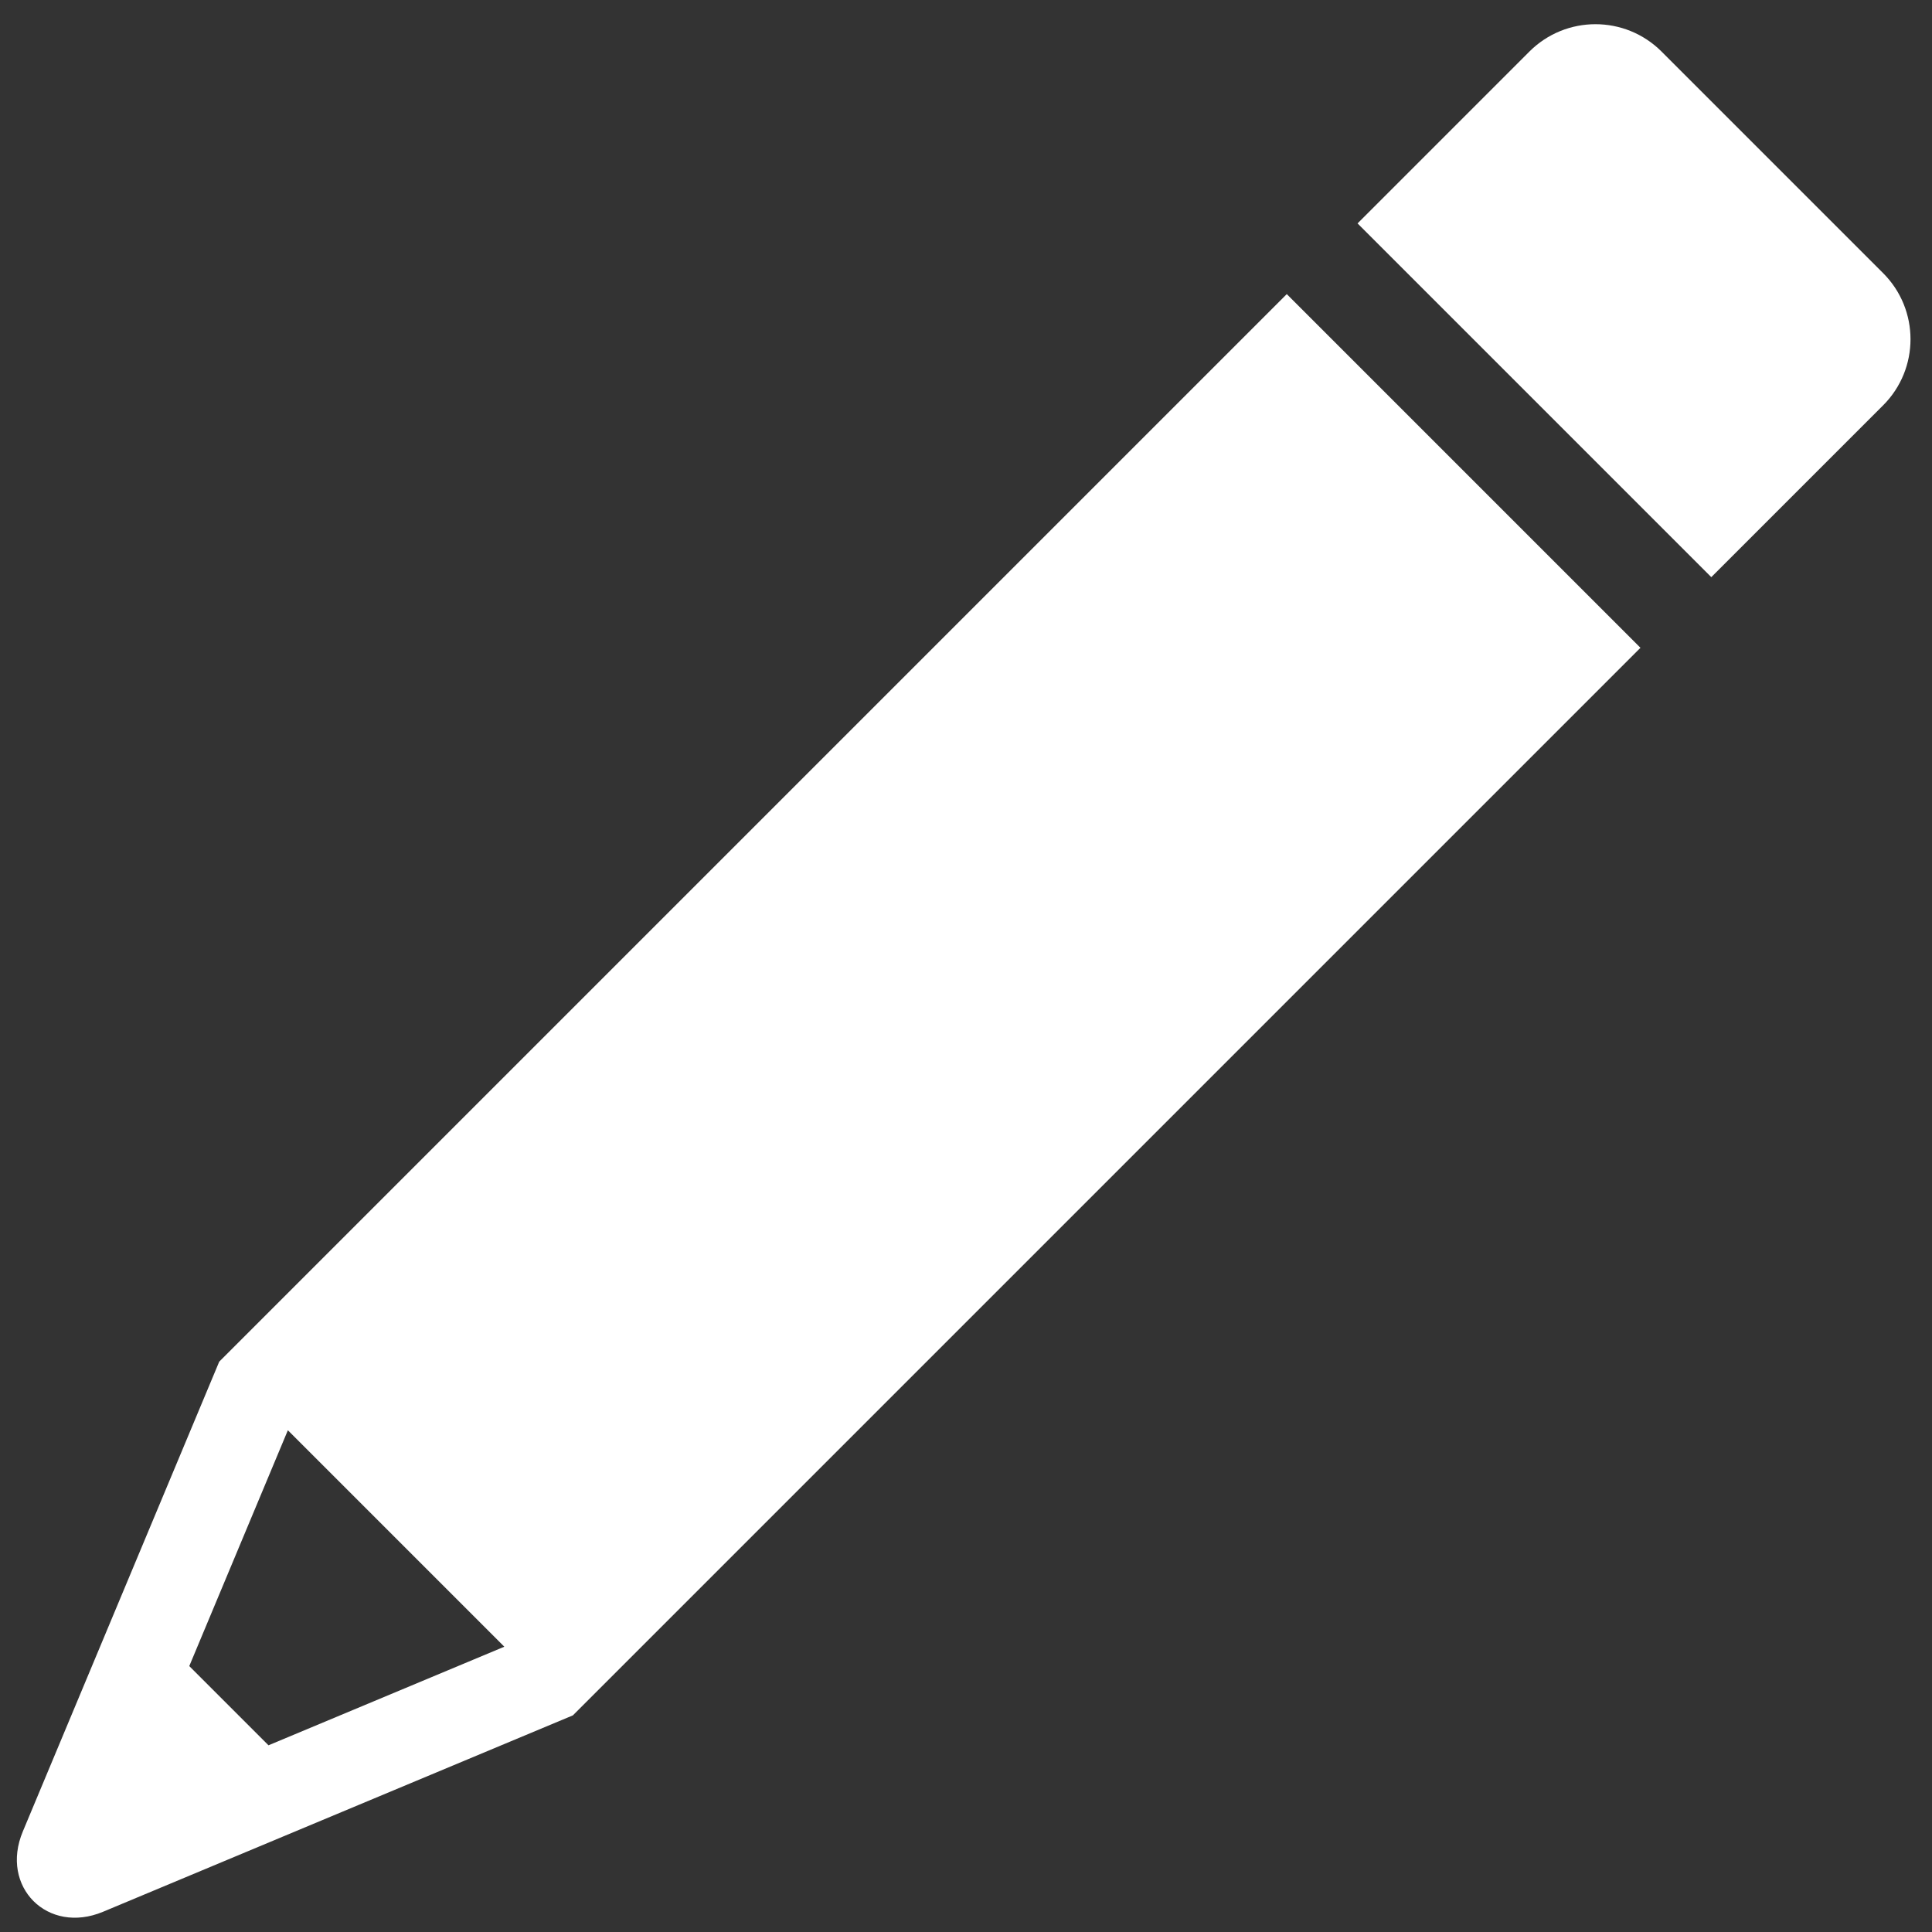 <?xml version="1.0" encoding="UTF-8"?>
<svg id="Ebene_1" data-name="Ebene 1" xmlns="http://www.w3.org/2000/svg" viewBox="0 0 300 300">
  <rect x="0" y="0" width="300" height="300" fill="#333333" stroke="none"/>
  <defs>
    <style>
      .cls-1 {
        fill: #fff;
      }
    </style>
  </defs>
  <path class="cls-1" d="m265.72,89.61l-54.92-54.92,26.68-26.68c5.67-5.67,14.86-5.67,20.53,0l34.4,34.4c5.67,5.67,5.67,14.86,0,20.53l-26.68,26.68Z"/>
  <path class="cls-1" d="m199.81,45.67L34.04,211.44,3.54,284.4c-3.59,8.59,3.86,16.05,12.46,12.46l72.96-30.5L254.73,100.59l-54.92-54.92ZM41.69,271.01l-12.3-12.3,15.31-36.62,33.61,33.61-36.62,15.31Z"/>
</svg>
